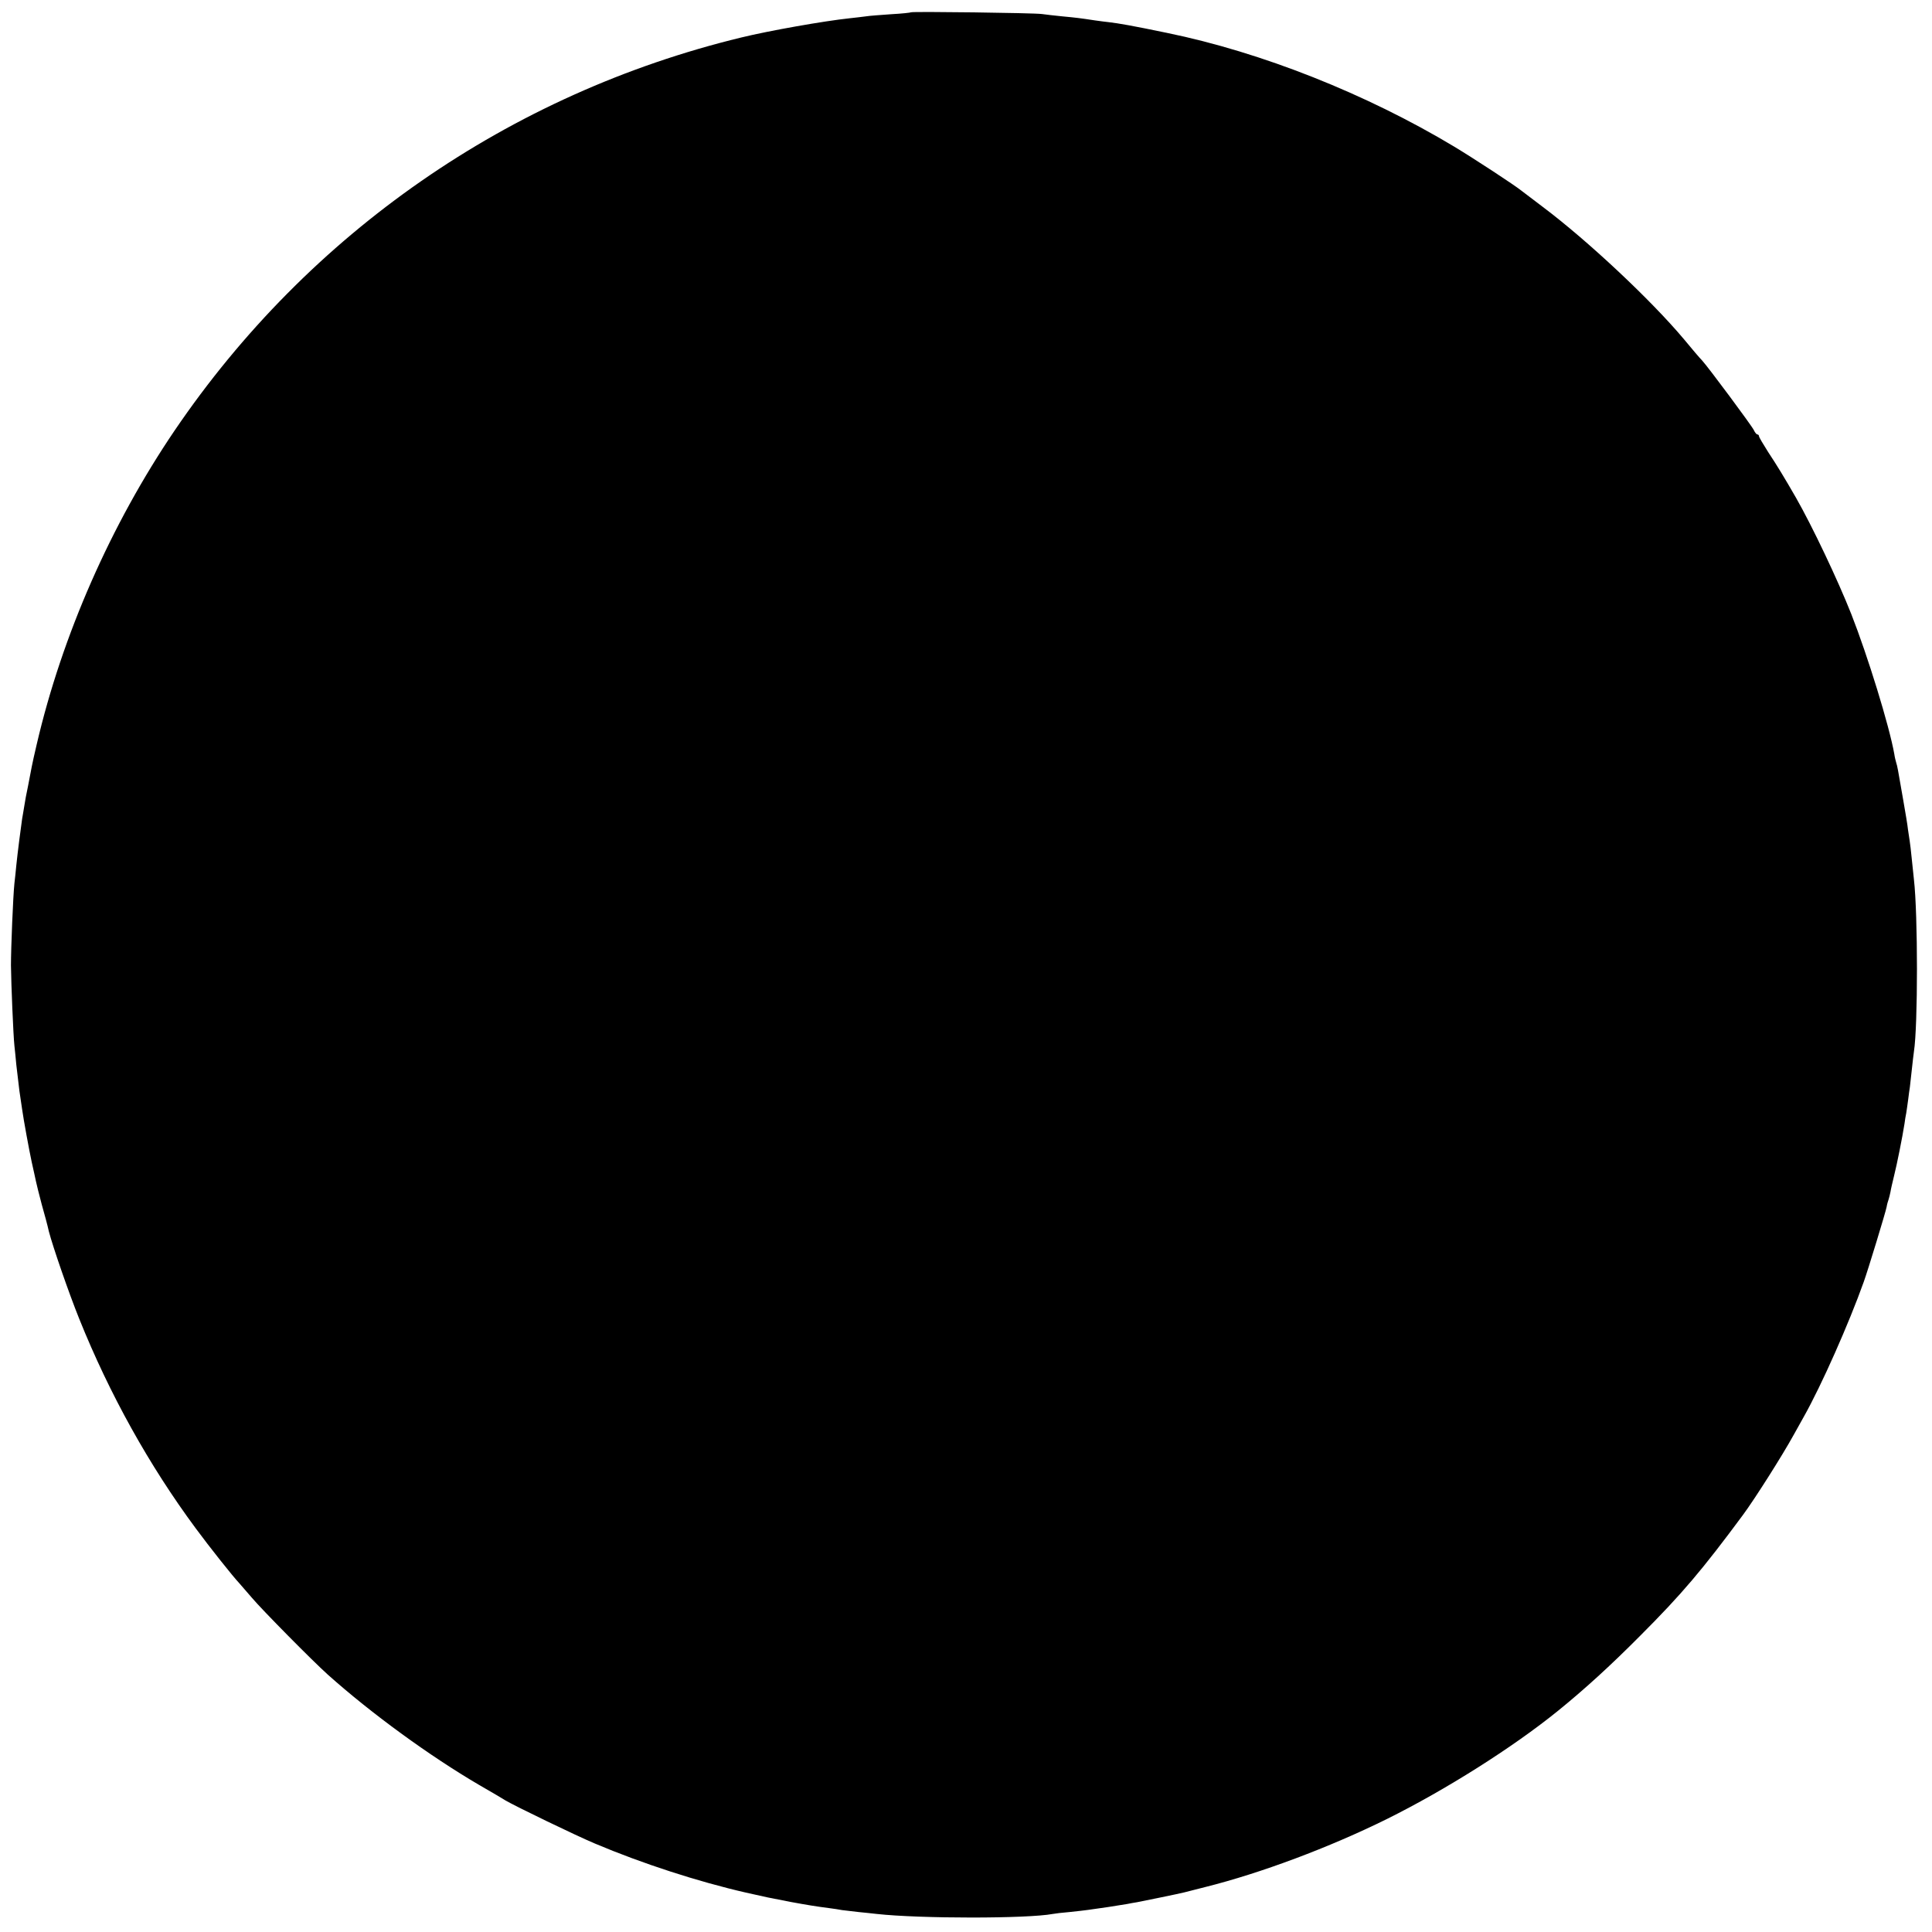 <?xml version="1.0" standalone="no"?>
<!DOCTYPE svg PUBLIC "-//W3C//DTD SVG 20010904//EN"
 "http://www.w3.org/TR/2001/REC-SVG-20010904/DTD/svg10.dtd">
<svg version="1.0" xmlns="http://www.w3.org/2000/svg"
 width="1005pt" height="1005pt" viewBox="0 0 1005 1005"
 preserveAspectRatio="xMidYMid meet">
<g transform="translate(0,1005) scale(0.1,-0.1)"
fill="#000000" stroke="none">
<path d="M4739 9986 c-2 -2 -49 -7 -104 -10 -55 -4 -113 -8 -130 -11 -16 -2
-55 -7 -85 -10 -133 -14 -421 -65 -564 -100 -1205 -292 -2250 -1017 -2948
-2045 -331 -488 -585 -1065 -717 -1632 -11 -47 -23 -100 -26 -117 -3 -17 -12
-62 -19 -99 -8 -37 -17 -85 -20 -107 -4 -22 -8 -51 -11 -65 -6 -40 -24 -180
-30 -240 -3 -30 -7 -73 -10 -95 -7 -67 -18 -335 -18 -427 1 -94 12 -362 18
-418 2 -19 7 -64 10 -100 4 -36 11 -96 16 -135 6 -38 12 -81 14 -95 8 -57 36
-210 50 -275 9 -38 18 -83 22 -100 3 -16 17 -70 30 -120 14 -49 31 -112 37
-140 21 -81 104 -321 158 -455 158 -393 364 -763 606 -1090 73 -99 193 -250
227 -286 5 -6 35 -40 65 -75 53 -63 317 -330 395 -400 225 -201 529 -423 789
-575 61 -35 122 -71 136 -80 49 -29 367 -183 465 -224 246 -104 536 -198 785
-255 120 -27 106 -24 235 -49 82 -15 129 -23 200 -32 22 -3 51 -7 65 -10 14
-2 52 -6 85 -10 33 -3 76 -8 95 -10 226 -25 784 -25 917 0 10 2 50 7 88 10 39
4 81 9 95 11 14 2 61 9 105 15 44 7 89 14 100 16 11 2 34 7 50 9 31 6 218 44
245 51 8 2 33 8 55 14 22 6 47 12 55 14 288 72 646 206 945 354 304 151 653
371 890 563 138 112 272 234 425 388 220 220 326 346 537 631 62 84 204 308
263 415 18 33 42 76 53 95 92 163 235 486 312 702 22 61 114 363 119 390 2 13
7 30 10 38 3 8 7 26 10 40 2 14 11 52 19 85 14 55 43 199 54 270 2 17 6 41 9
55 2 14 7 45 10 70 3 25 7 54 9 66 1 11 6 52 10 90 4 38 9 80 11 94 21 133 21
713 0 895 -2 17 -7 64 -11 105 -4 41 -9 84 -11 95 -2 11 -6 38 -9 60 -2 22
-14 92 -25 155 -29 168 -30 173 -36 192 -3 10 -8 30 -10 45 -26 147 -139 513
-224 729 -70 177 -203 457 -287 604 -58 101 -101 172 -145 238 -26 41 -48 78
-48 83 0 5 -4 9 -8 9 -5 0 -13 10 -19 23 -11 23 -236 326 -269 362 -11 11 -53
60 -94 110 -172 205 -502 514 -735 689 -49 37 -98 74 -108 82 -35 29 -254 172
-352 231 -458 275 -1002 491 -1495 592 -178 37 -252 50 -305 56 -11 1 -42 5
-70 9 -79 12 -96 14 -170 21 -38 4 -86 9 -105 12 -41 6 -675 14 -681 9z"/>
</g>
</svg>
